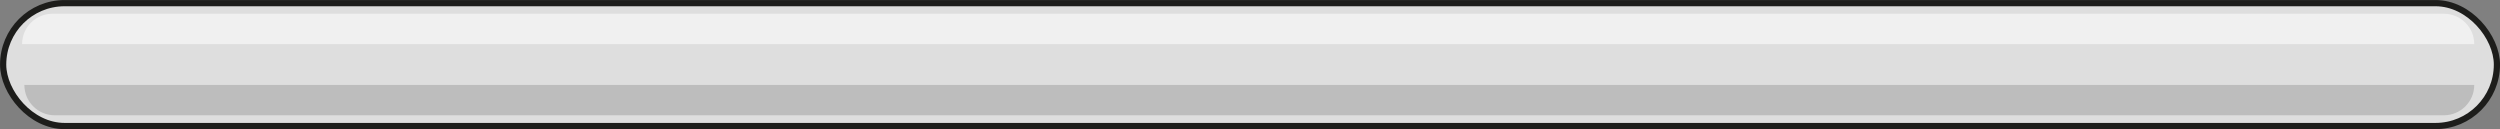 <?xml version="1.0" encoding="UTF-8"?>
<svg id="Laag_2" data-name="Laag 2" xmlns="http://www.w3.org/2000/svg" viewBox="0 0 341.78 17.65">
  <rect x="0" y="0" width="341.78" height="17.65" fill="#808080" stroke="none"/>
  <defs>
    <style>
      .cls-1 {
        fill: #bdbdbd;
      }

      .cls-2 {
        fill: #f0f0f0;
      }

      .cls-3 {
        fill: #dedede;
        stroke: #1d1d1b;
        stroke-miterlimit: 10;
        stroke-width: .85px;
      }
    </style>
  </defs>
  <g id="Laag_1-2" data-name="Laag 1">
    <rect class="cls-3" x=".43" y=".43" width="340.93" height="16.8" rx="8.4" ry="8.4"/>
    <path class="cls-1" d="M3.33,11.61h334.93c0,2.29-1.86,4.15-4.15,4.15H7.48c-2.29,0-4.15-1.86-4.15-4.15h0Z"/>
    <path class="cls-2" d="M7.17,1.88h326.94c2.29,0,4.15,1.86,4.15,4.15H3.02c0-2.29,1.86-4.15,4.15-4.15Z"/>
  </g>
</svg>
